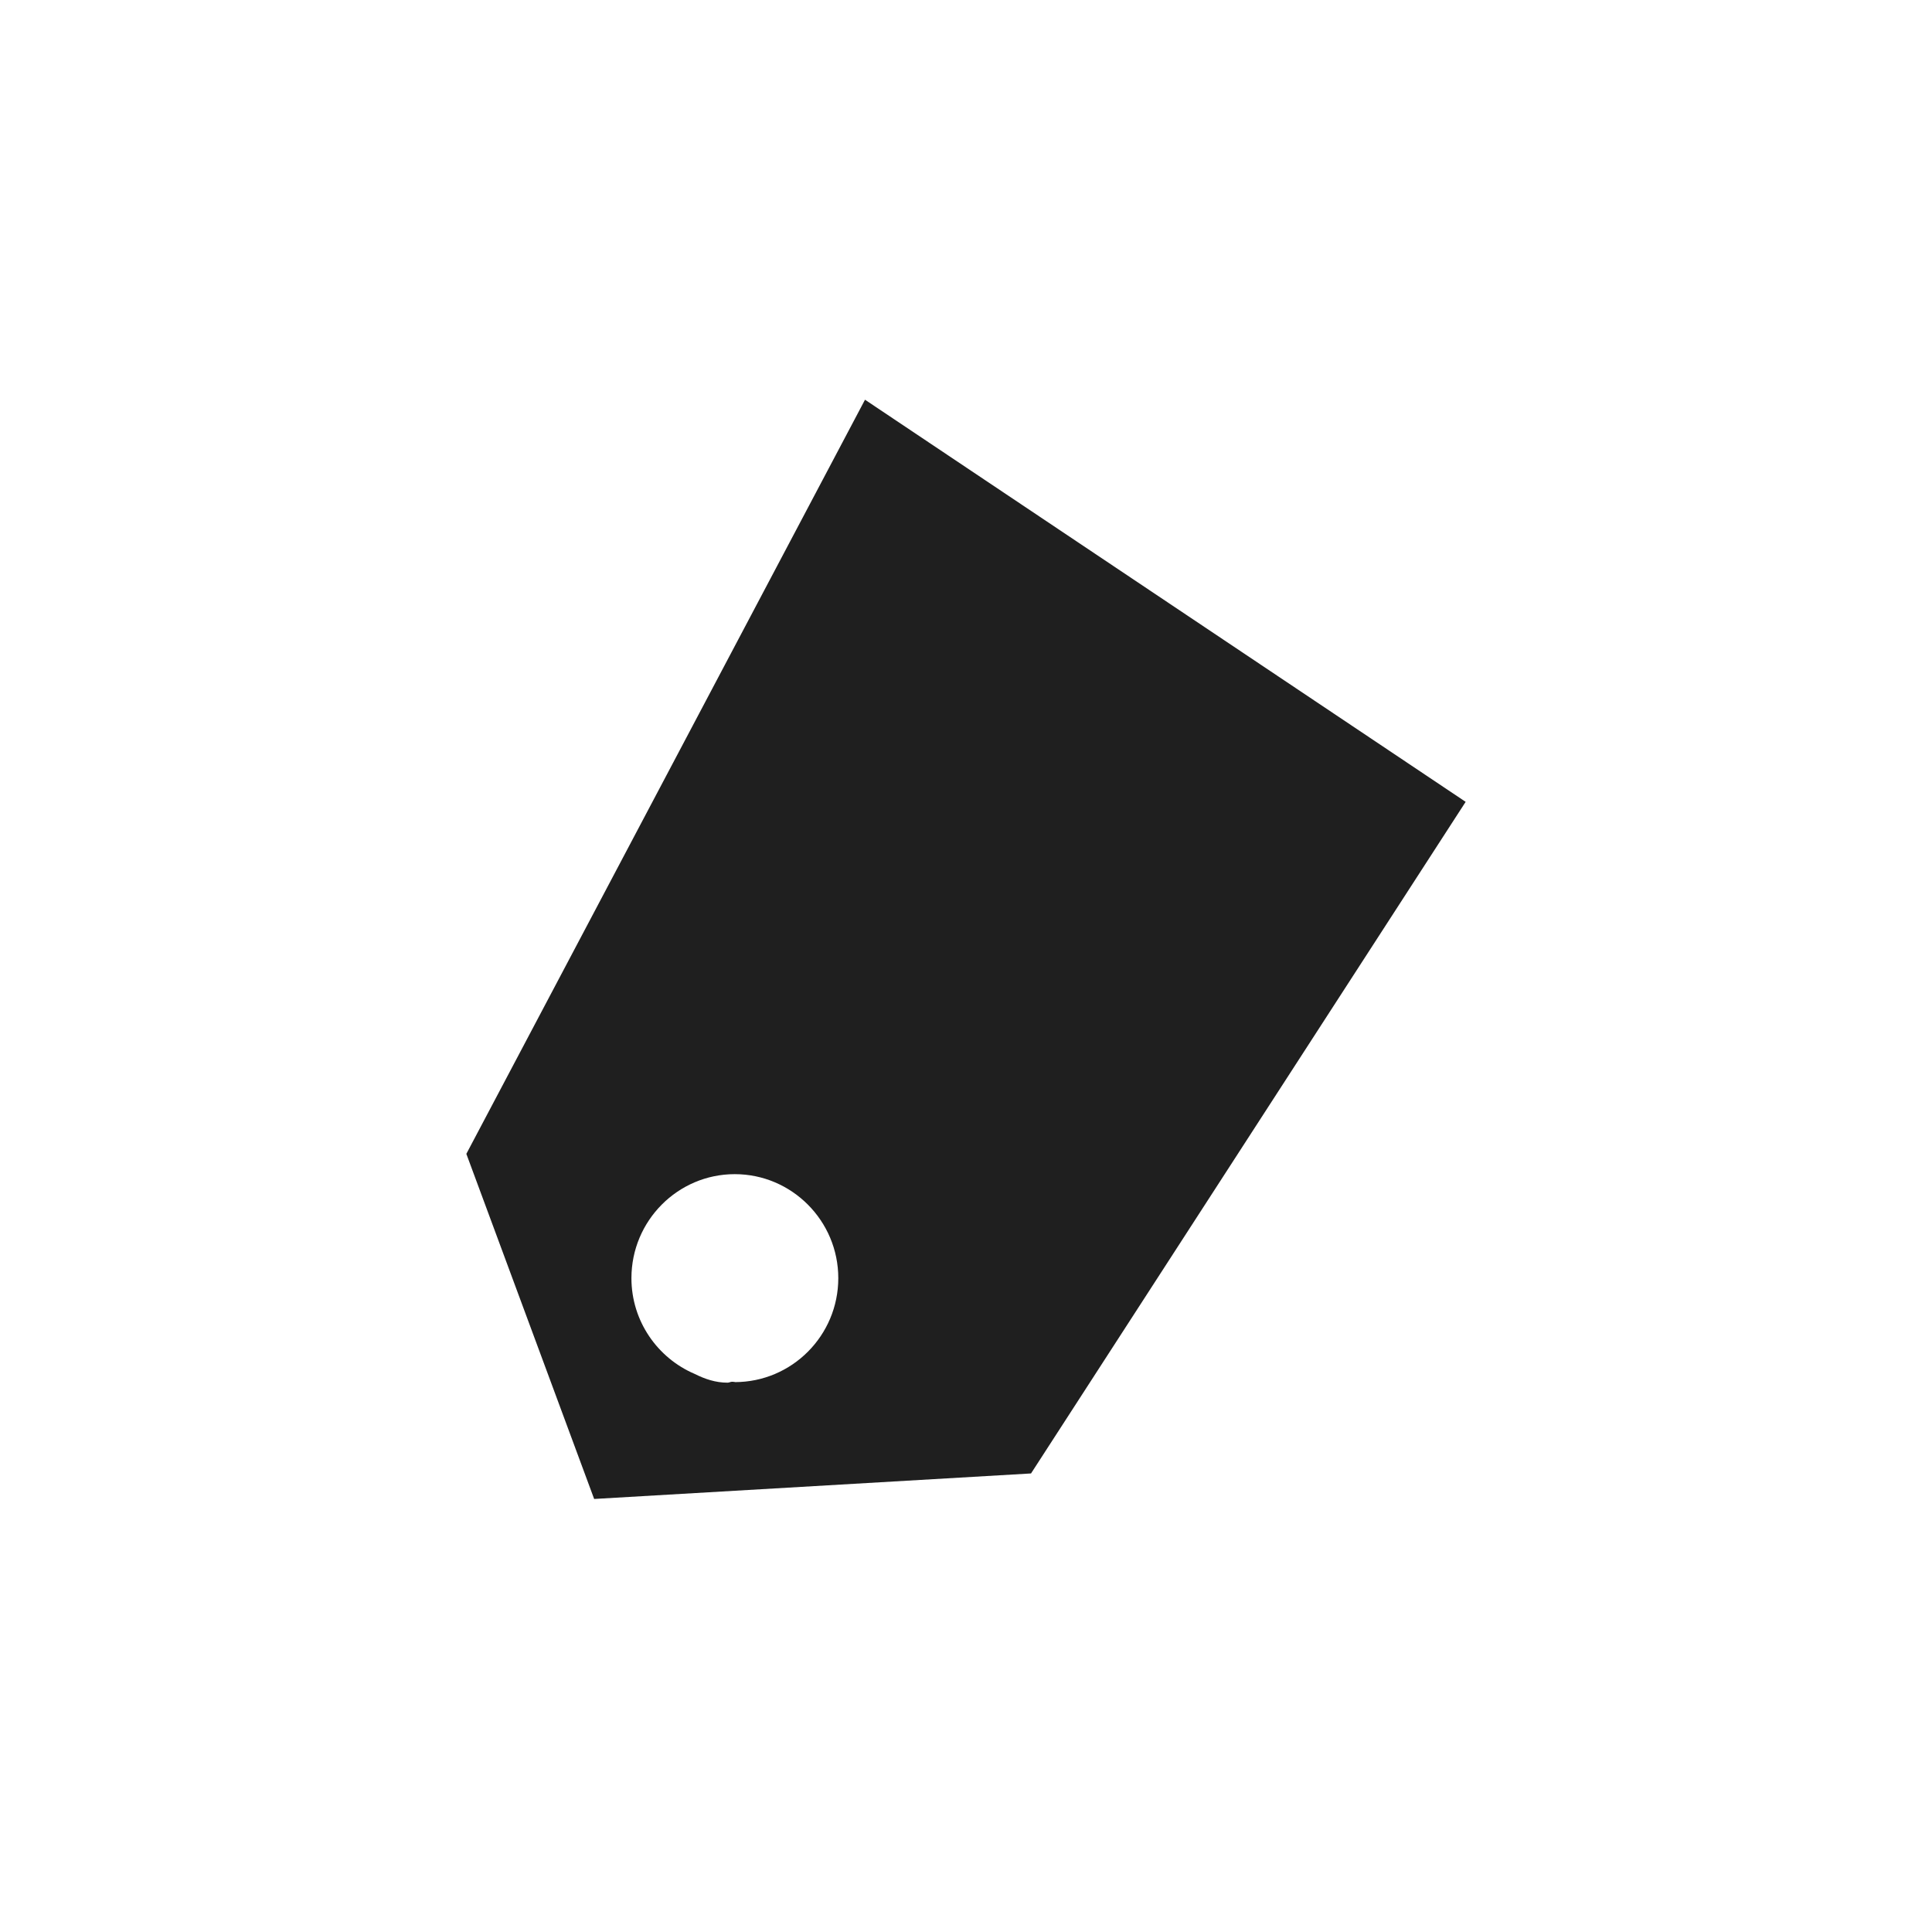 <svg width="58" height="58" viewBox="0 0 58 58" fill="none" xmlns="http://www.w3.org/2000/svg">
<g clip-path="url(#clip0_12173_1070)">
<path fill-rule="evenodd" clip-rule="evenodd" d="M25.968 12L14 34.64L17.837 45L30.952 44.234L44 24.072L25.968 12ZM22.058 41.487C22.058 41.487 22.008 41.481 21.98 41.481C21.93 41.481 21.891 41.509 21.841 41.509C21.479 41.509 21.156 41.397 20.855 41.246C19.742 40.771 18.956 39.663 18.956 38.371C18.956 36.648 20.349 35.249 22.058 35.249C23.768 35.249 25.166 36.648 25.166 38.371C25.166 40.094 23.773 41.492 22.058 41.492V41.487Z" fill="#1F1F1F"/>
</g>
<defs>
<clipPath id="clip0_12173_1070">
<rect width="30" height="33" fill="white" transform="translate(14 12)"/>
</clipPath>
</defs>
</svg>
